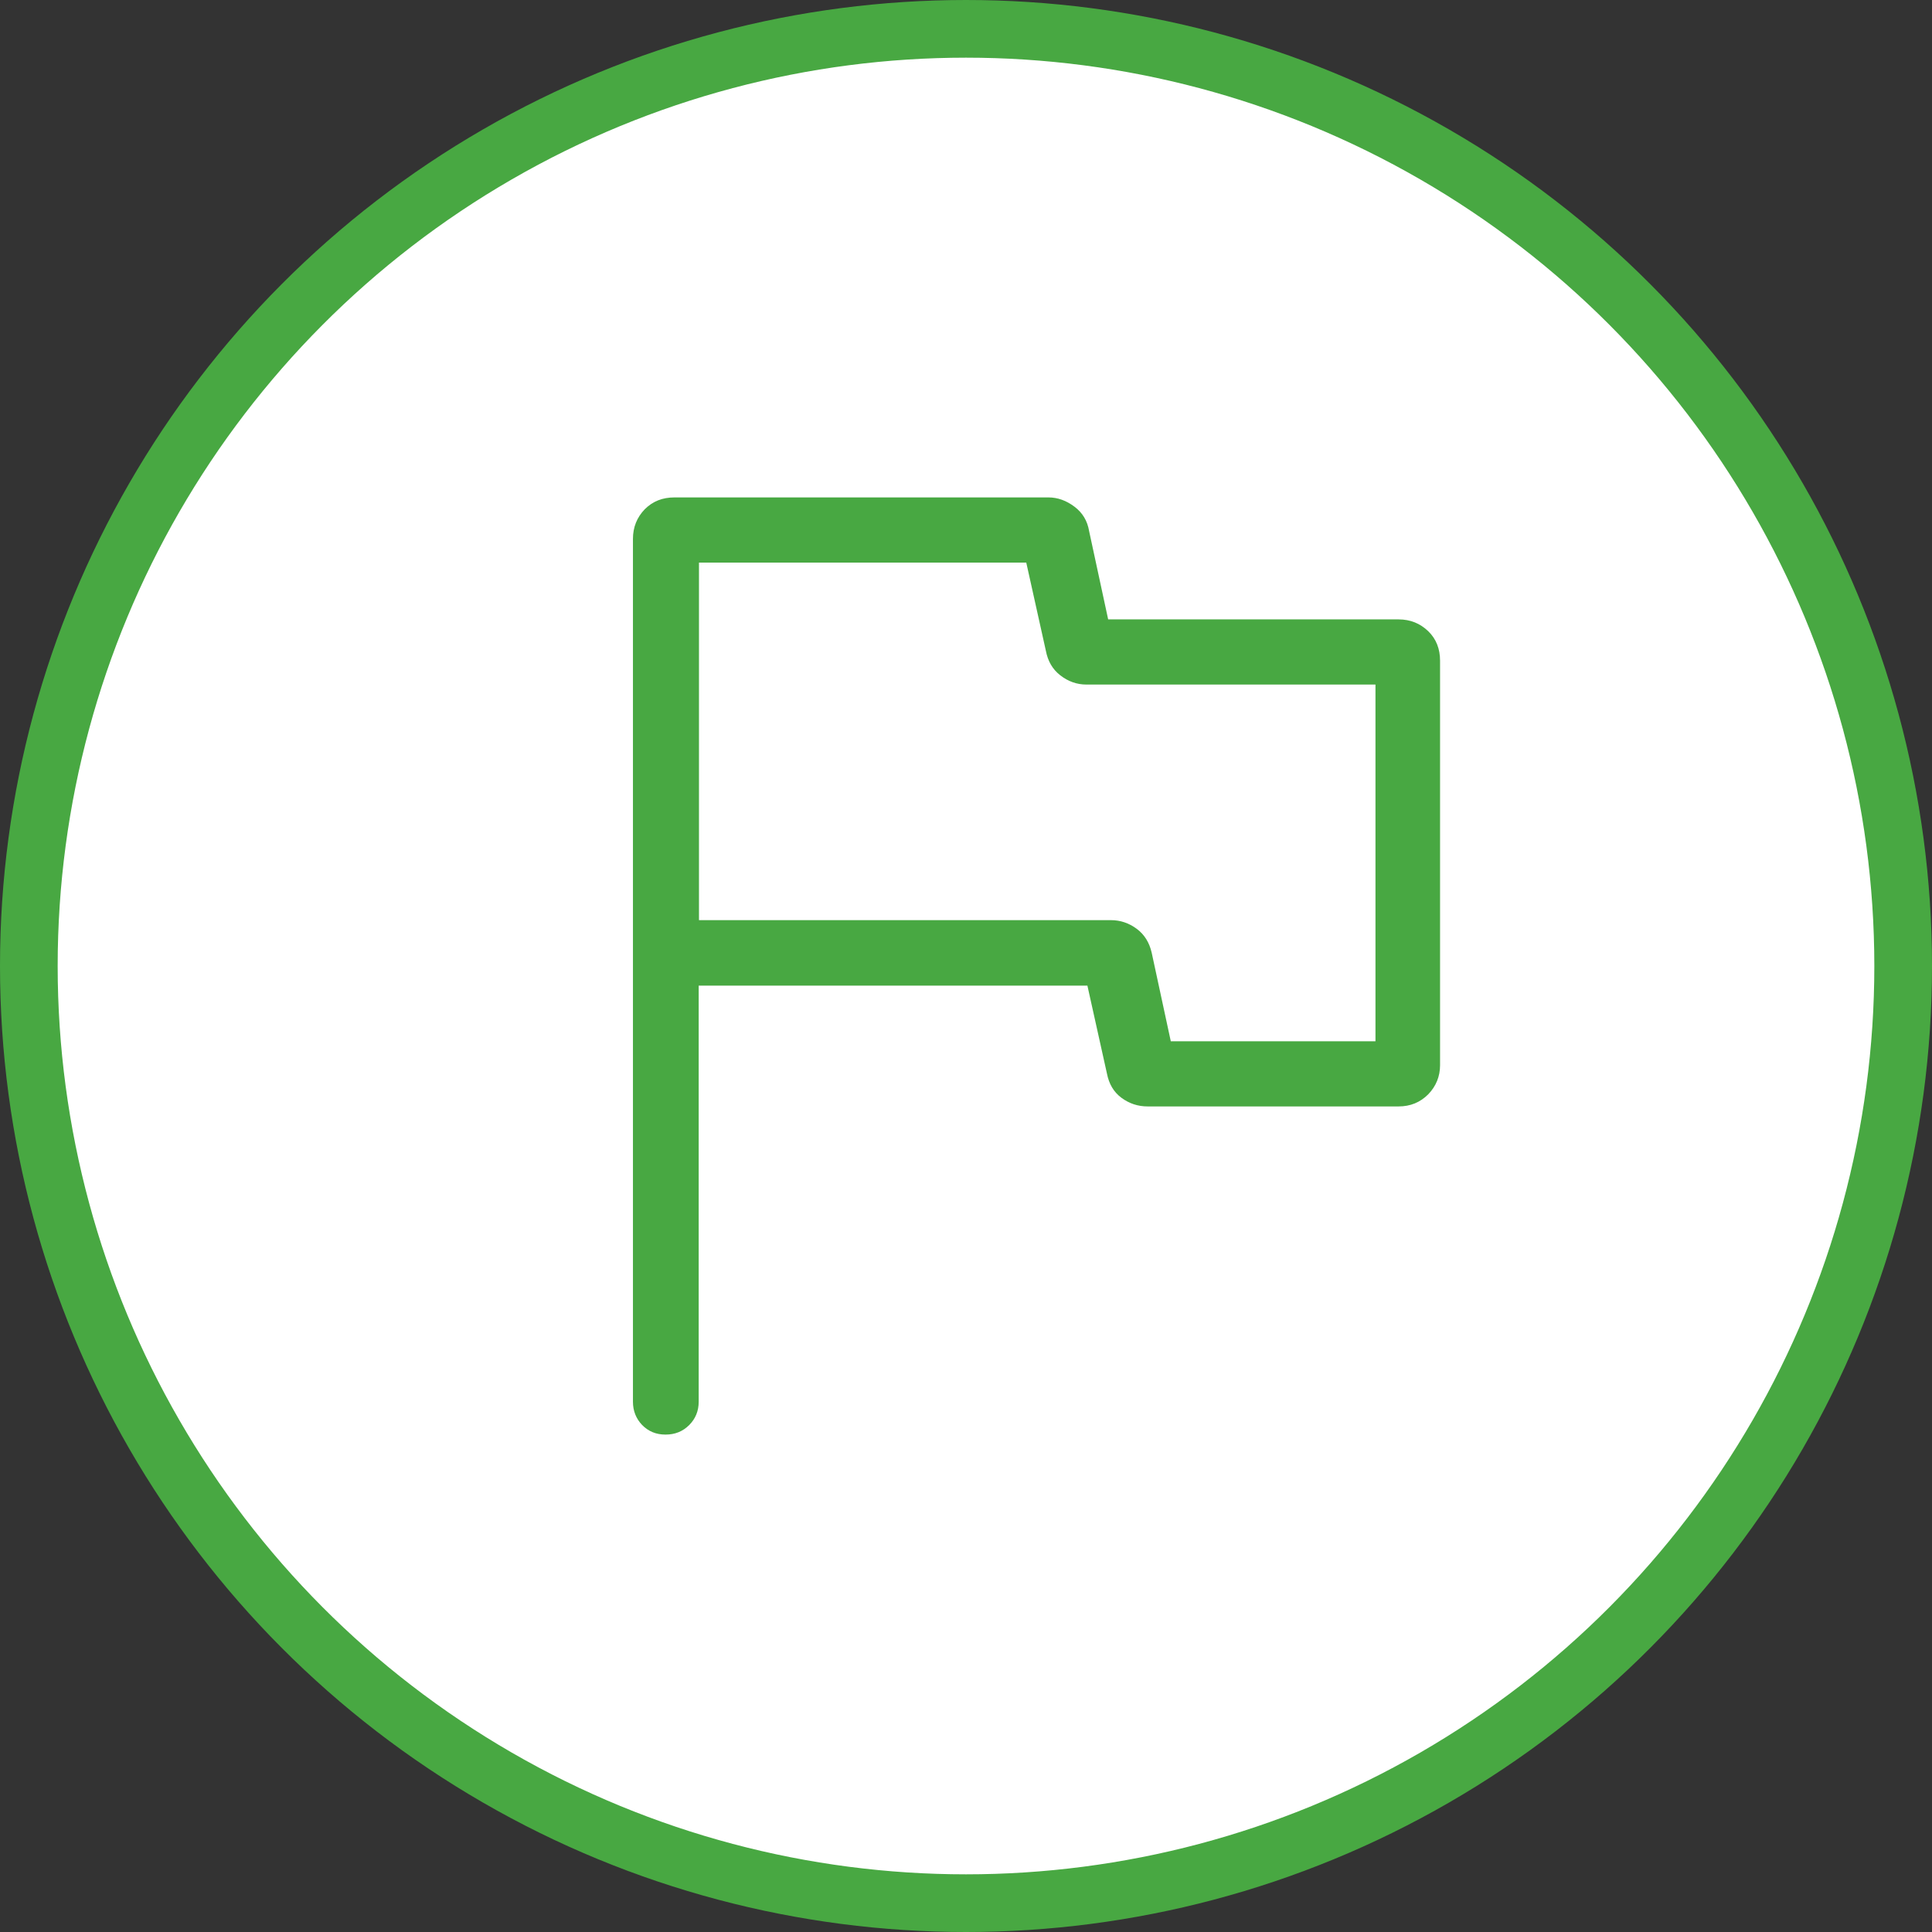 <?xml version="1.0" encoding="UTF-8"?><svg id="Laag_2" xmlns="http://www.w3.org/2000/svg" viewBox="0 0 67 67"><rect x="0" y="0" width="67" height="67" fill="#333333" stroke="none"/><defs><style>.cls-1{fill:#fff;stroke:#48a842;stroke-miterlimit:10;stroke-width:2px;}.cls-2{fill:#48a842;stroke-width:0px;}</style></defs><g id="Laag_1-2"><circle class="cls-1" cx="33.5" cy="33.5" r="32.5"/><path class="cls-2" d="M24.23,34.18v14.43c0,.32-.11.59-.33.81-.22.22-.49.33-.82.33s-.59-.11-.81-.33c-.21-.22-.32-.49-.32-.81v-29.92c0-.41.14-.75.41-1.03.28-.28.62-.41,1.03-.41h12.97c.32,0,.62.11.9.32.28.21.45.49.51.85l.66,3.06h10.07c.41,0,.75.14,1.03.41.28.27.41.62.41,1.02v14.03c0,.39-.14.73-.41,1.01-.28.28-.62.42-1.03.42h-8.7c-.34,0-.64-.1-.91-.3s-.43-.48-.5-.83l-.68-3.06h-13.5ZM40.6,36.11h7.1v-12.37h-10.02c-.34,0-.64-.11-.91-.32-.27-.21-.43-.49-.5-.85l-.68-3.06h-11.35v12.4h14.29c.32,0,.62.1.89.3.27.2.44.48.52.83l.66,3.06Z"/></g></svg>